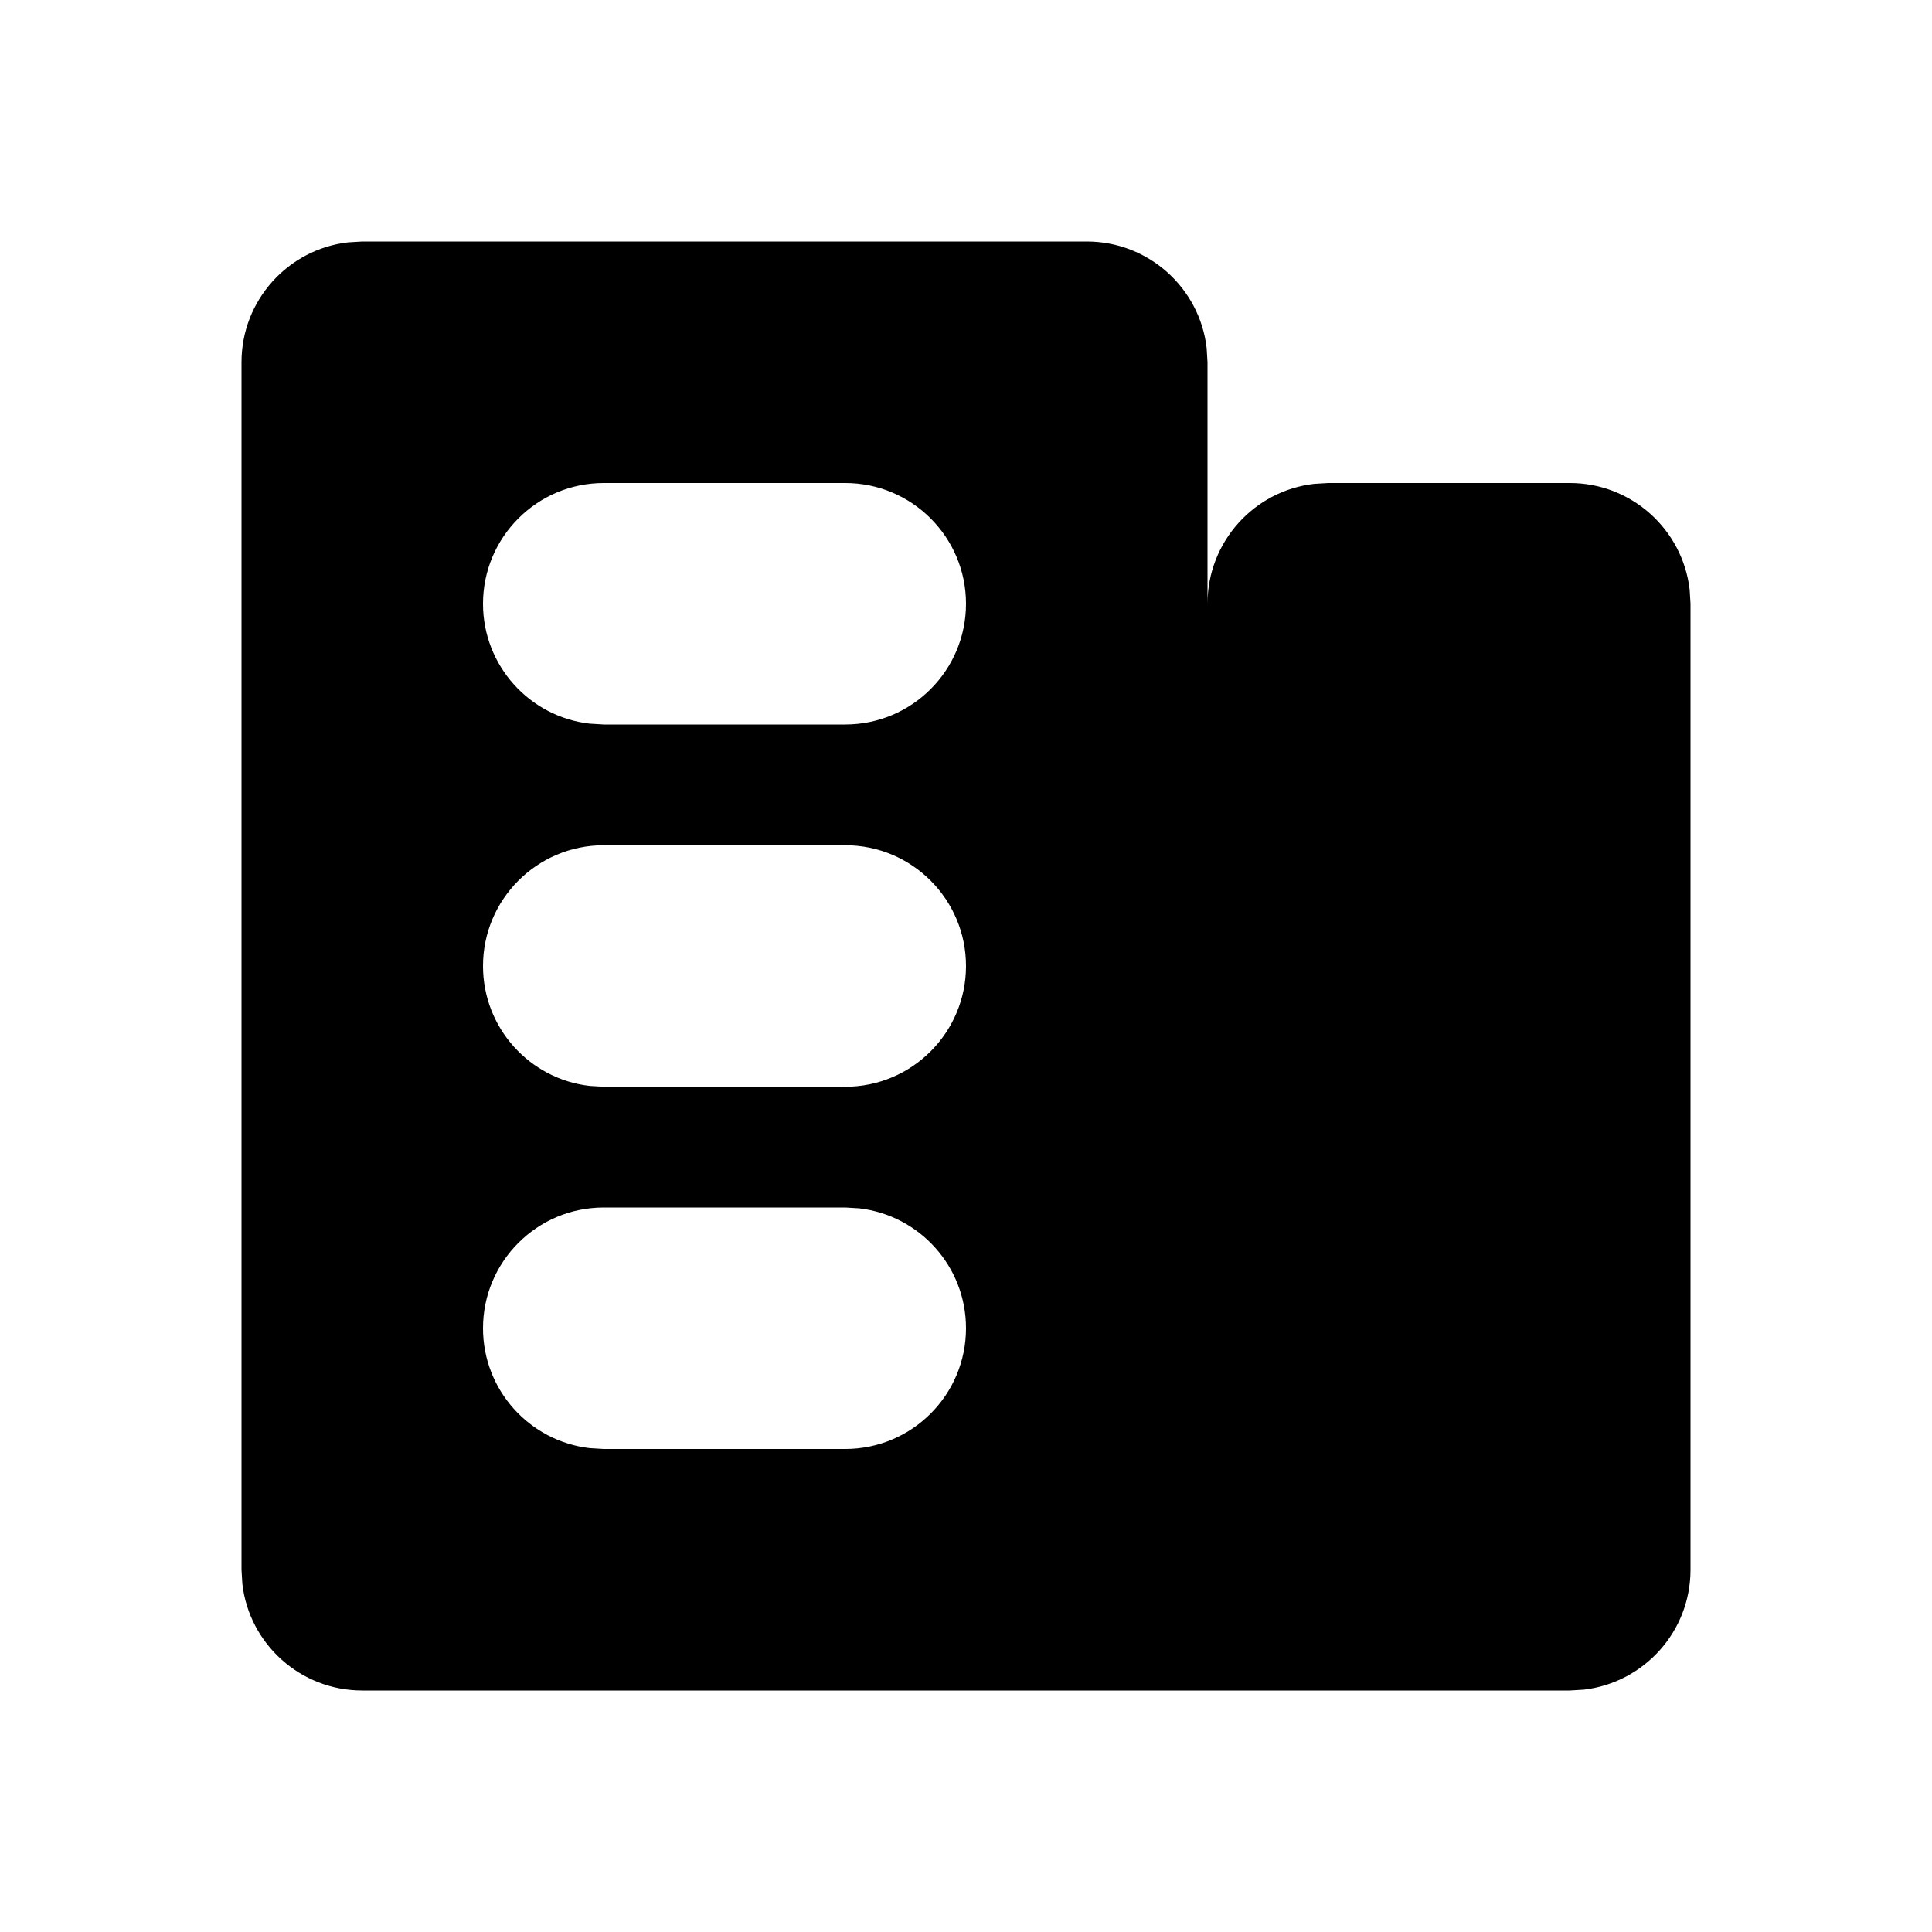<svg width="16" height="16" viewBox="0 0 16 16" fill="none" xmlns="http://www.w3.org/2000/svg">
<path fill-rule="evenodd" clip-rule="evenodd" d="M9 2C9.513 2 9.936 2.386 9.993 2.883L10 3V5C10 4.487 10.386 4.064 10.883 4.007L11 4H13C13.513 4 13.935 4.386 13.993 4.883L14 5V13C14 13.513 13.614 13.935 13.117 13.993L13 14H3C2.487 14 2.064 13.614 2.007 13.117L2 13V3C2 2.487 2.386 2.064 2.883 2.007L3 2H9ZM7 10H5C4.448 10 4 10.448 4 11C4 11.513 4.386 11.935 4.883 11.993L5 12H7C7.552 12 8 11.552 8 11C8 10.487 7.614 10.065 7.117 10.007L7 10ZM7 7H5C4.448 7 4 7.448 4 8C4 8.513 4.386 8.936 4.883 8.993L5 9H7C7.552 9 8 8.552 8 8C8 7.448 7.552 7 7 7ZM7 4H5C4.448 4 4 4.448 4 5C4 5.513 4.386 5.936 4.883 5.993L5 6H7C7.552 6 8 5.552 8 5C8 4.448 7.552 4 7 4Z" fill="black"/>
</svg>
